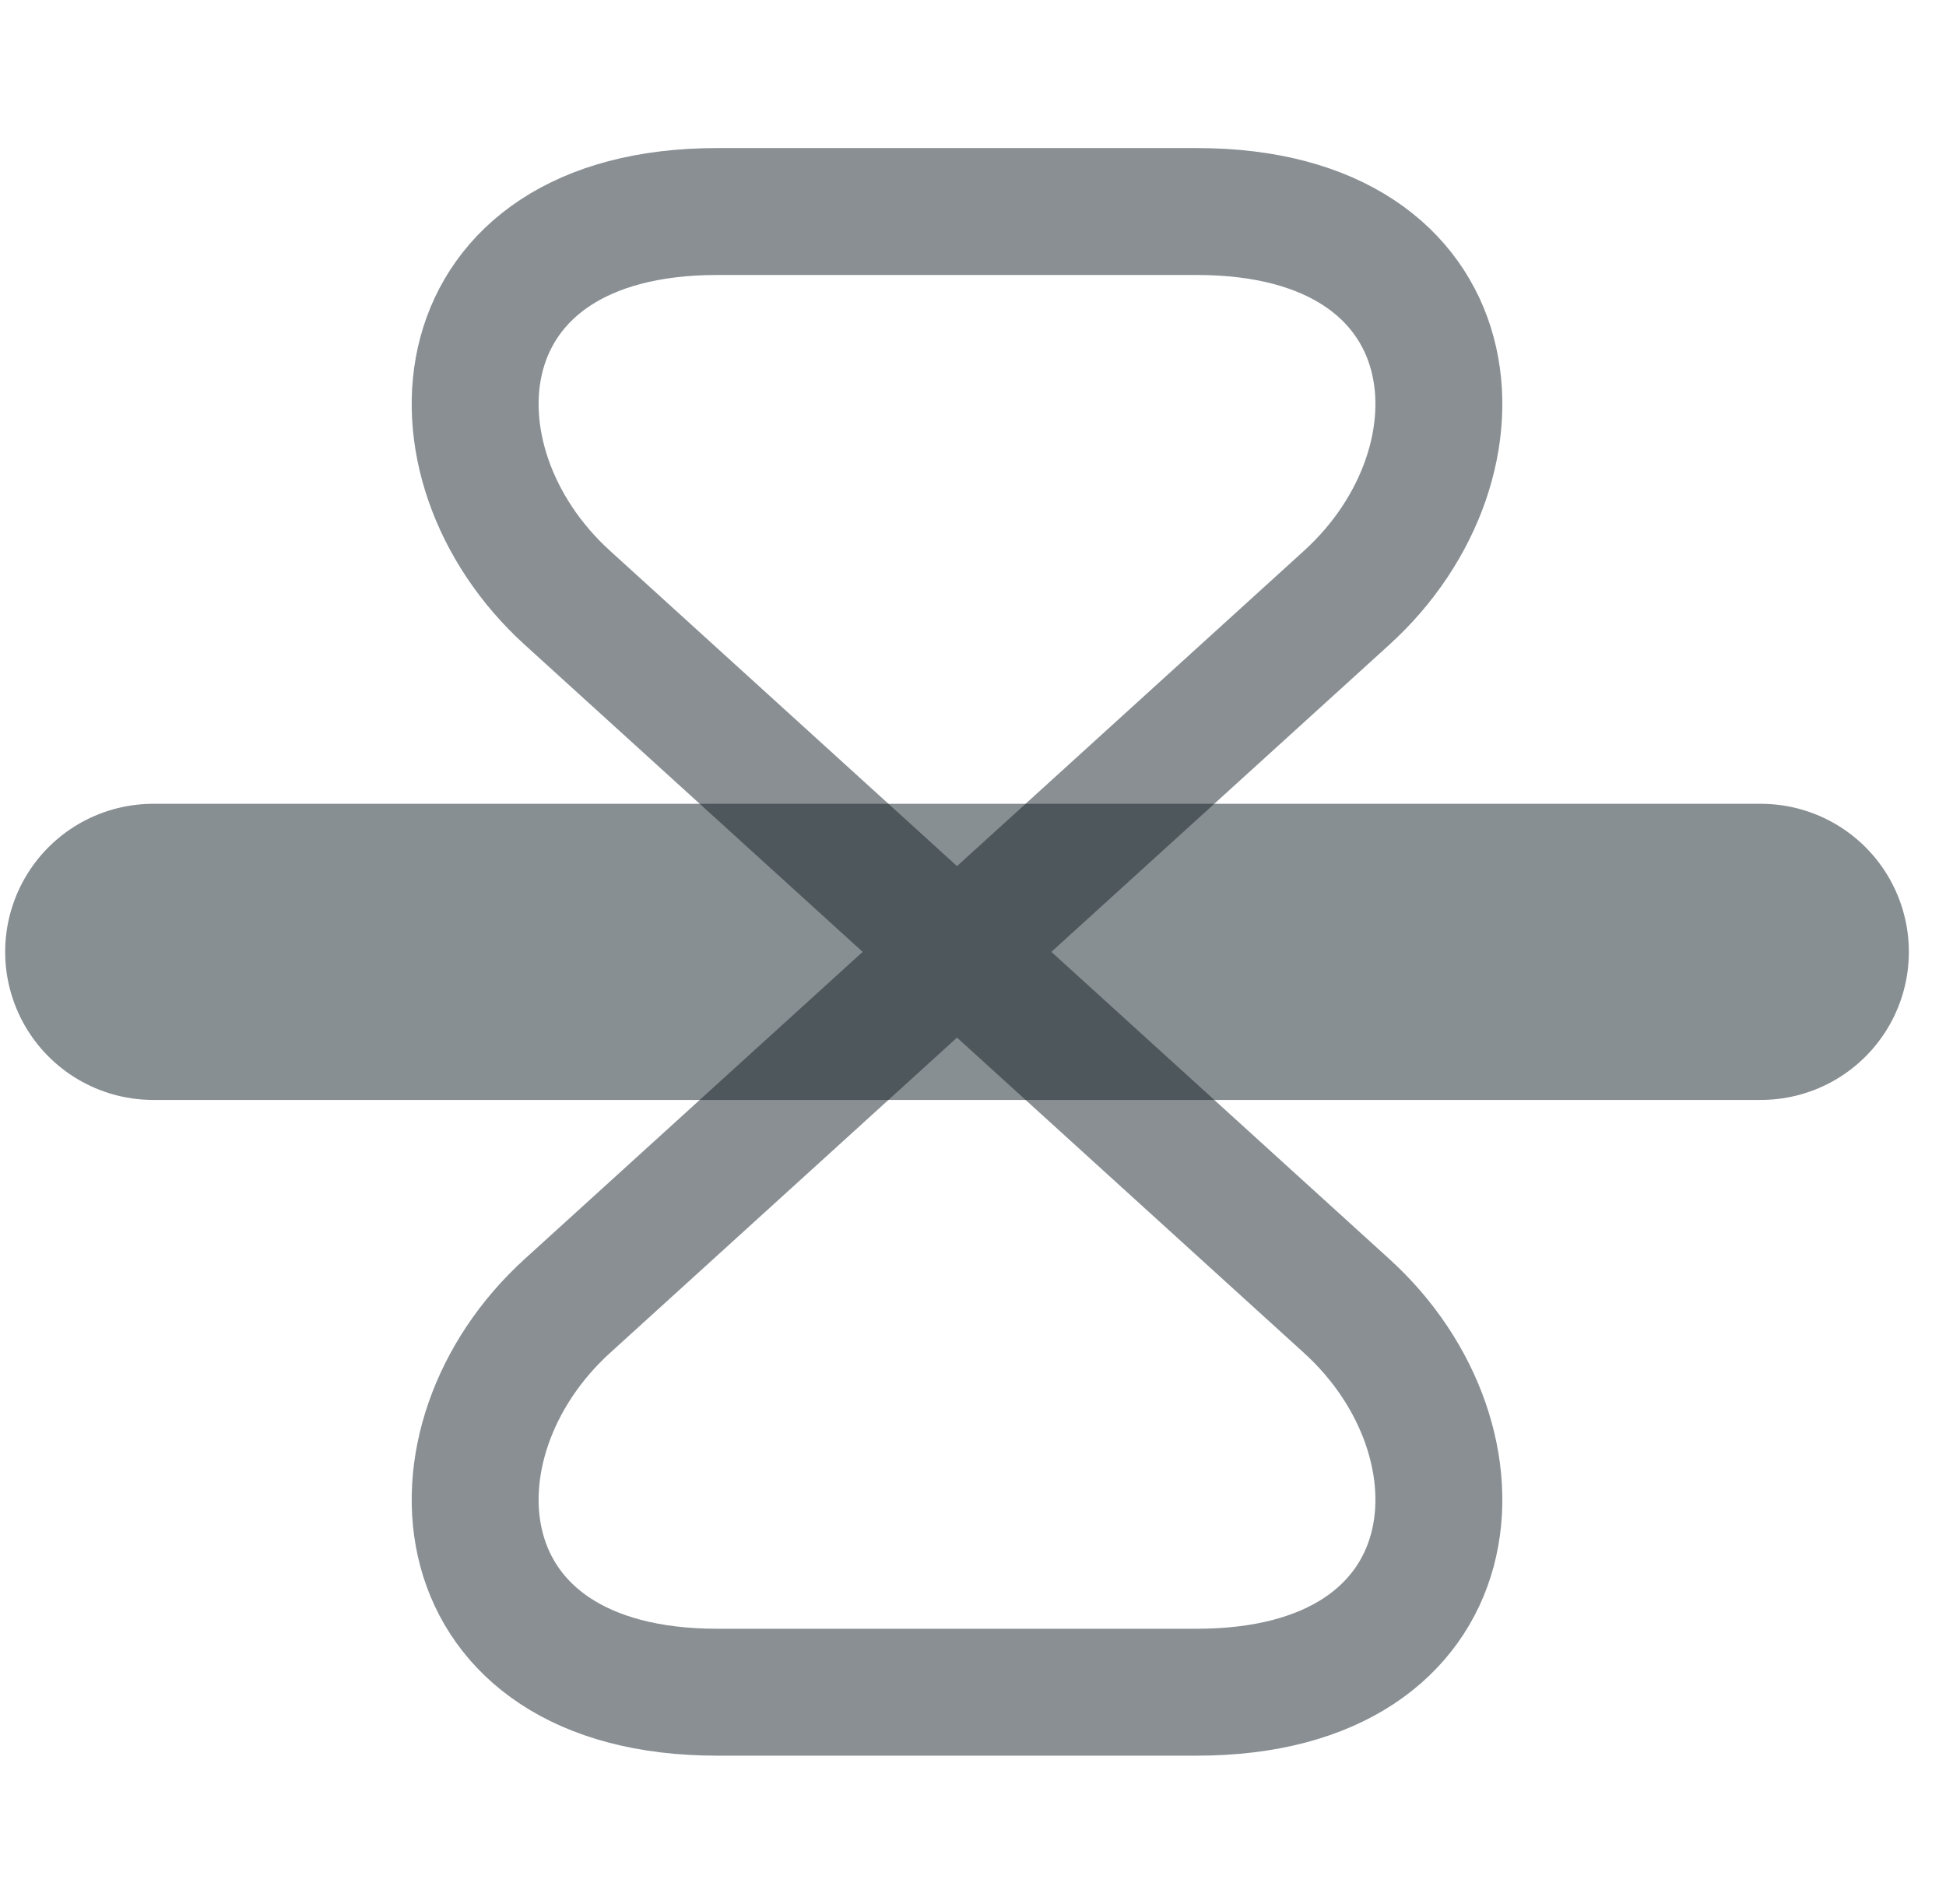 <svg width="46" height="45" viewBox="0 0 46 45" fill="none" xmlns="http://www.w3.org/2000/svg">
<path d="M28.292 5H16.952C10.372 5 9.865 10.915 13.417 14.135L31.827 30.865C35.38 34.085 34.872 40 28.292 40H16.952C10.372 40 9.865 34.085 13.417 30.865L31.827 14.135C35.38 10.915 34.872 5 28.292 5Z" stroke="#898F93" stroke-width="3" stroke-linecap="round" stroke-linejoin="round"/>
<path d="M41.622 22.5H3.622" stroke="#132026" stroke-opacity="0.5" stroke-width="7" stroke-linecap="round"/>
</svg>
